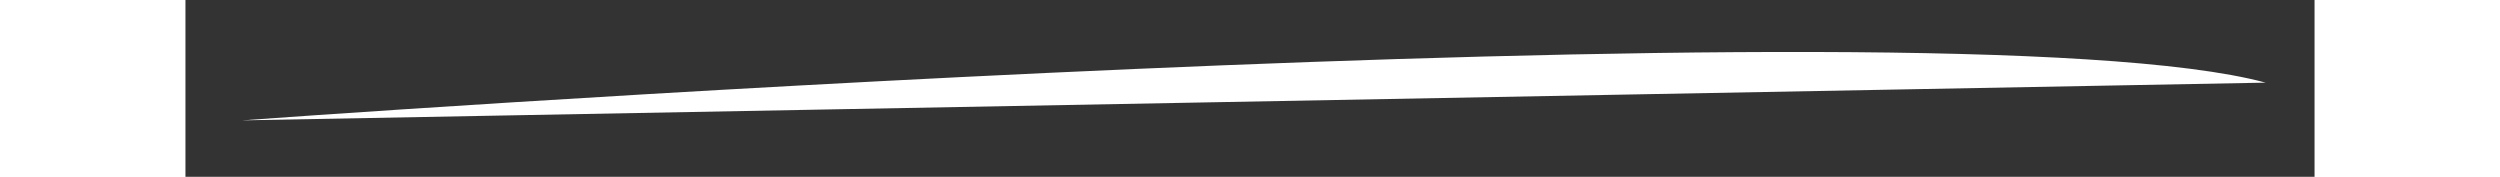 <svg xmlns="http://www.w3.org/2000/svg" xmlns:xlink="http://www.w3.org/1999/xlink" version="1.1" id="Layer_1" x="0px" y="0px" width="150px" height="10.608px" viewBox="0 0 200 16.608" enable-background="new 0 0 200 16.608" xml:space="preserve"><rect x="0" y="0" width="200" height="16.608" fill="#333333" stroke="none"/><style>.svg-path{stroke-dasharray:1000;stroke-dashoffset:1000;animation:dash 1.2s 1s ease-in-out forwards}@keyframes dash{to{stroke-dashoffset:0}}</style><path class="svg-path" fill="#FFFFFF" stroke="#21966d" stroke-width="7" stroke-linecap="round" stroke-miterlimit="5" d="M5.3,11.307  c0,0,160.071-11.682,190.106-3.544"></path></svg>